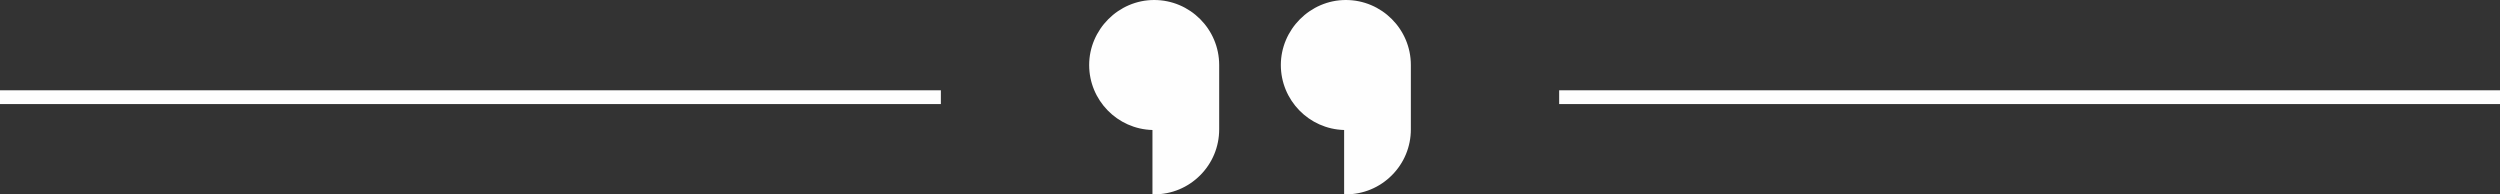 <?xml version="1.0" encoding="UTF-8" standalone="no"?><svg xmlns="http://www.w3.org/2000/svg" xmlns:xlink="http://www.w3.org/1999/xlink" fill="#000000" height="282.3" preserveAspectRatio="xMidYMid meet" version="1" viewBox="0.0 0.0 3630.9 282.3" width="3630.9" zoomAndPan="magnify"><rect x="0.0" y="0.0" width="3630.9" height="282.3" fill="#333333" stroke="none"/><g><g><g fill="#fefefe"><g><g id="change1_1"><path d="M1768.19,94.41v93.45c0,25.38-10.29,48.36-26.92,64.99-16.63,16.64-39.61,26.93-64.99,26.93v-93.45c-50.77,0-91.92-41.15-91.92-91.92S1625.51,2.5,1676.28,2.5s91.91,41.15,91.91,91.91Z"/><path d="M1676.28,282.28h-2.5v-93.48c-50.91-1.33-91.92-43.16-91.92-94.39S1624.22,0,1676.28,0s94.41,42.35,94.41,94.41v93.45c0,25.22-9.82,48.92-27.65,66.76-17.83,17.84-41.54,27.66-66.76,27.66Zm0-277.28c-49.31,0-89.42,40.11-89.42,89.41s40.11,89.42,89.42,89.42h2.5v93.42c22.95-.63,44.43-9.86,60.72-26.16,16.89-16.89,26.19-39.34,26.19-63.22V94.41c0-49.3-40.11-89.41-89.41-89.41Z"/></g><g id="change1_3"><path d="M2046.57,94.41v93.45c0,25.38-10.29,48.36-26.92,64.99-16.63,16.64-39.61,26.93-64.99,26.93v-93.45c-50.77,0-91.92-41.15-91.92-91.92S1903.89,2.5,1954.66,2.5s91.91,41.15,91.91,91.91Z"/><path d="M1954.66,282.28h-2.5v-93.48c-50.91-1.33-91.92-43.16-91.92-94.39S1902.6,0,1954.66,0s94.41,42.35,94.41,94.41v93.45c0,25.22-9.82,48.92-27.65,66.76-17.83,17.84-41.54,27.66-66.76,27.66Zm0-277.28c-49.31,0-89.42,40.11-89.42,89.41s40.11,89.42,89.42,89.42h2.5v93.42c22.95-.63,44.43-9.86,60.72-26.16,16.89-16.89,26.19-39.34,26.19-63.22V94.41c0-49.3-40.11-89.41-89.41-89.41Z"/></g></g><g id="change1_2"><path d="M2264.47 131.14H3630.94V151.14H2264.47z"/><path d="M0 131.14H1366.47V151.14H0z"/></g></g></g></g></svg>